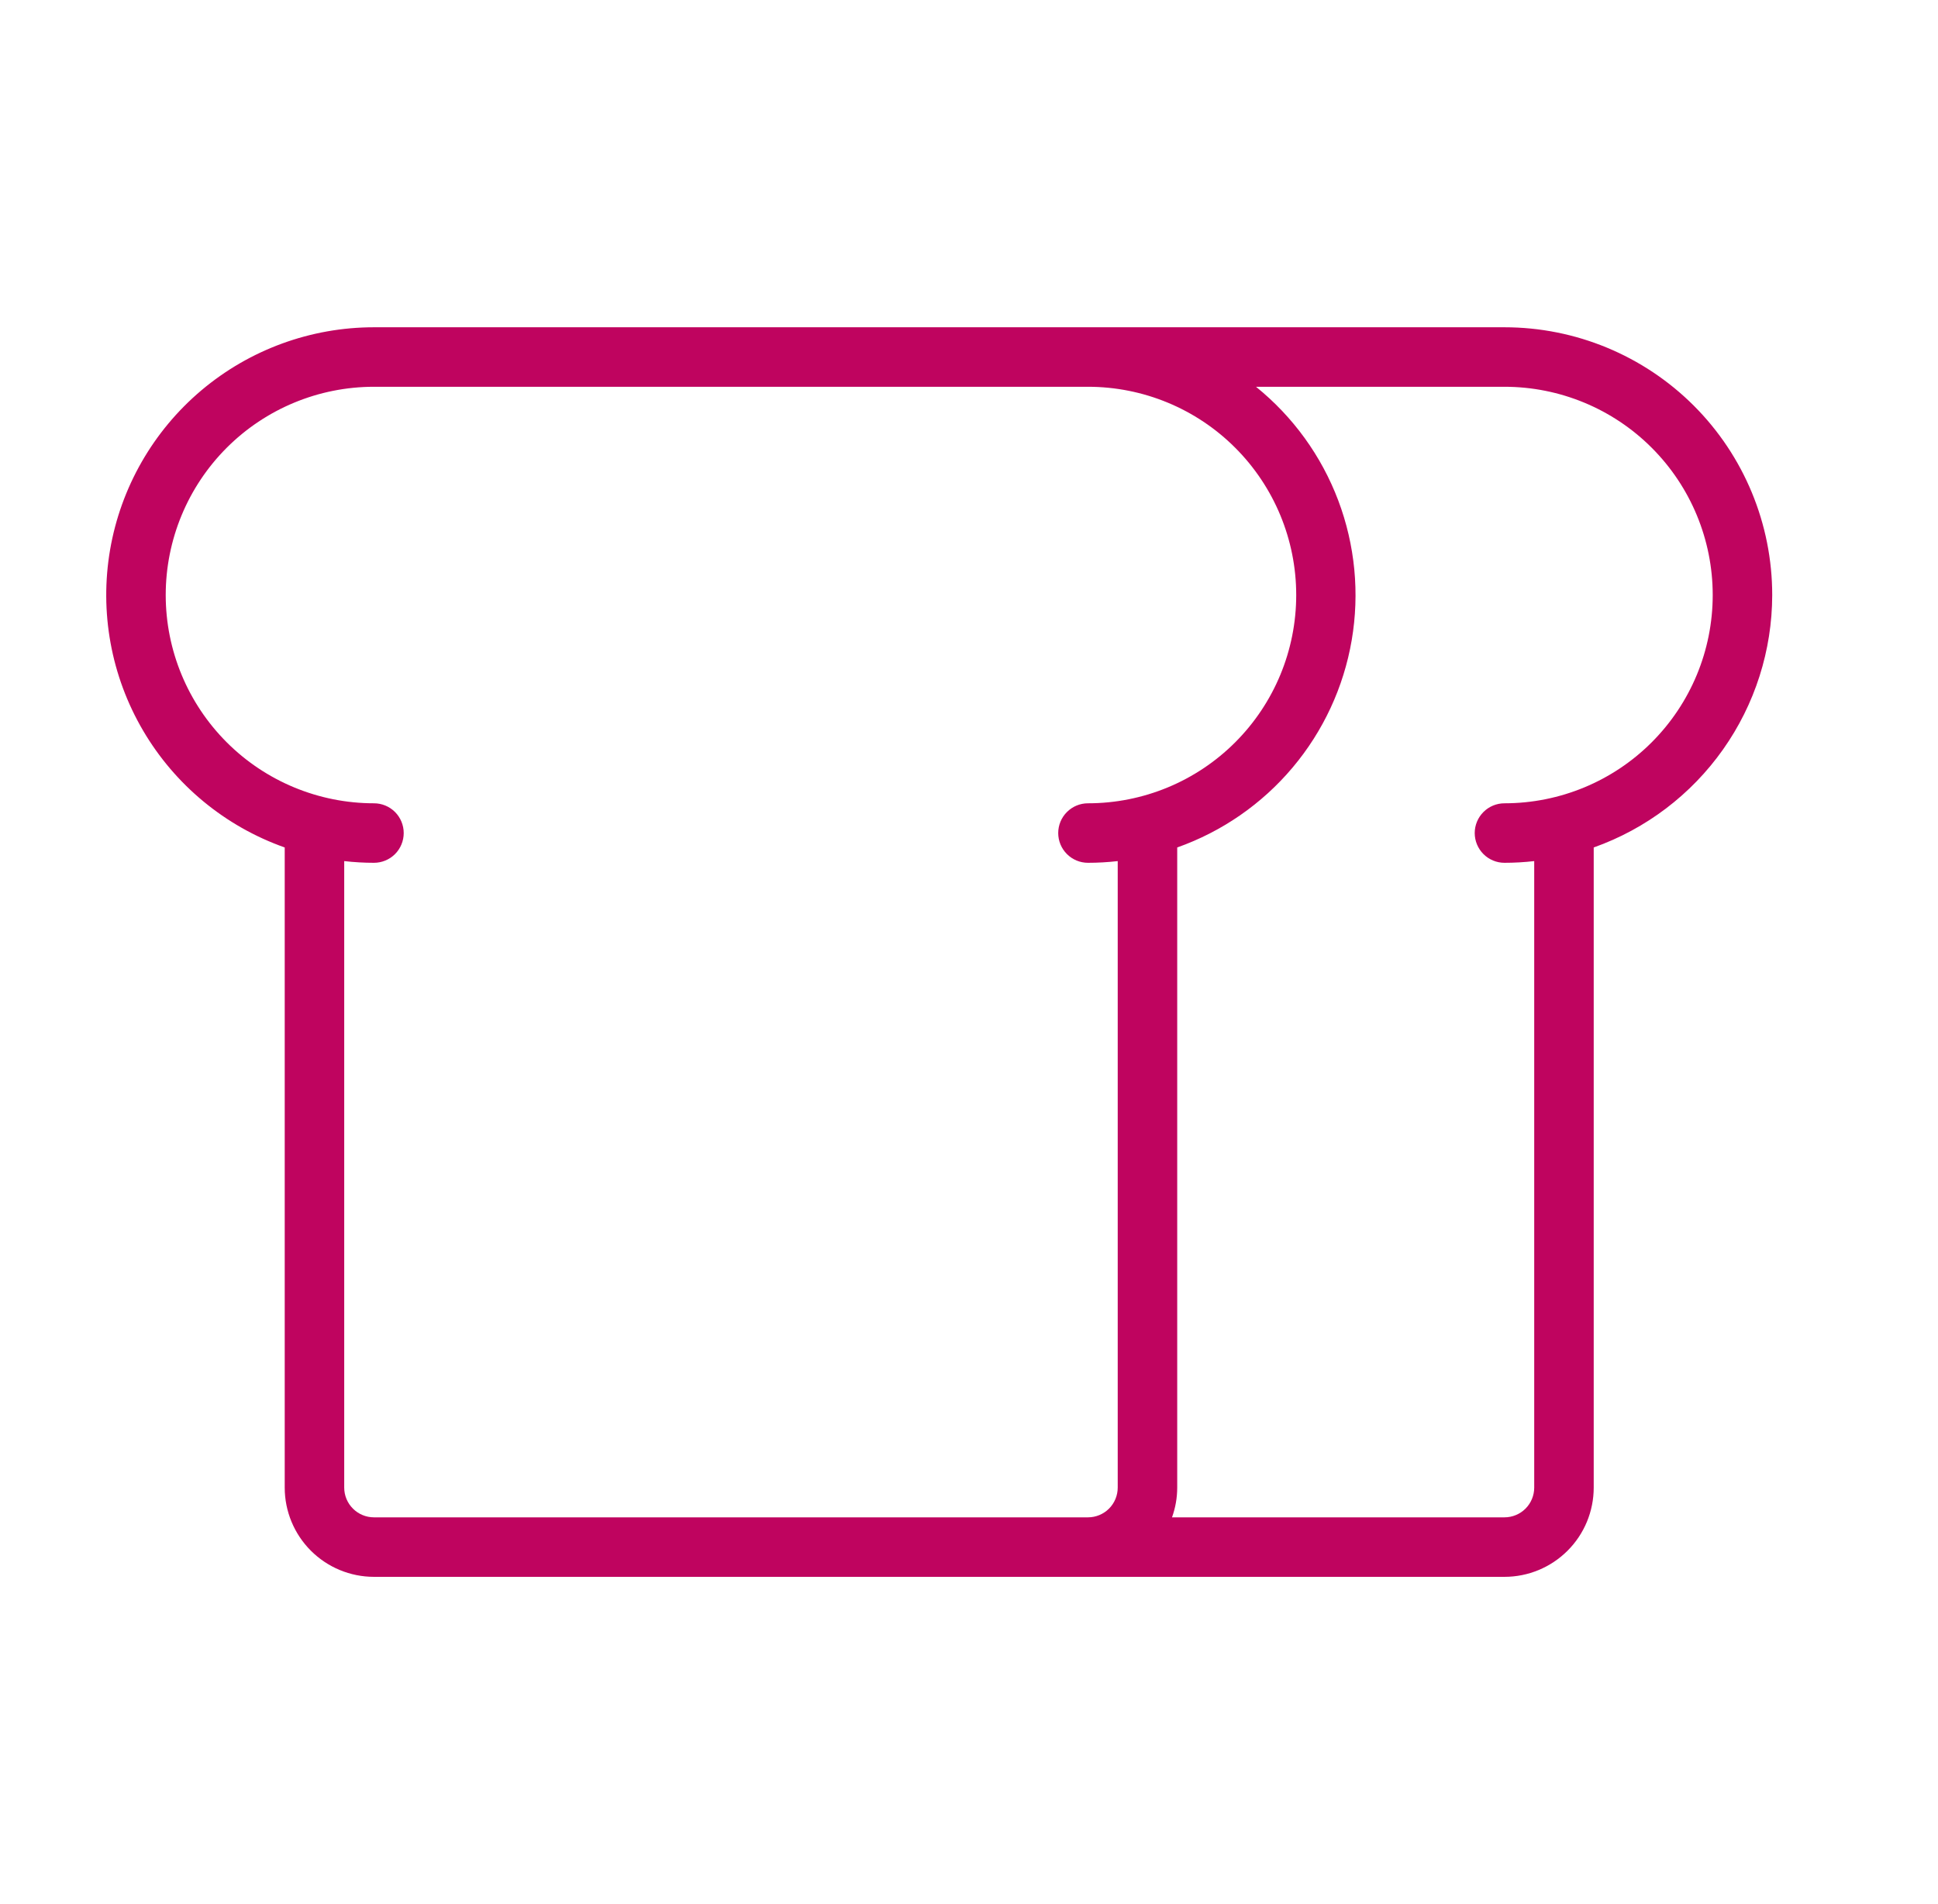 <svg width="57" height="56" viewBox="0 0 57 56" fill="none" xmlns="http://www.w3.org/2000/svg">
<path d="M52.124 17.5C52.124 15.411 51.295 13.408 49.818 11.931C48.341 10.455 46.338 9.625 44.249 9.625H10.999C9.142 9.625 7.344 10.282 5.924 11.479C4.504 12.677 3.553 14.338 3.238 16.168C2.924 17.999 3.267 19.882 4.207 21.484C5.147 23.087 6.623 24.305 8.374 24.924V43.75C8.374 44.446 8.651 45.114 9.143 45.606C9.635 46.098 10.303 46.375 10.999 46.375H44.249C44.946 46.375 45.613 46.098 46.105 45.606C46.598 45.114 46.874 44.446 46.874 43.75V24.924C48.408 24.38 49.736 23.374 50.676 22.044C51.616 20.715 52.122 19.128 52.124 17.5ZM10.124 43.75V25.325C10.415 25.358 10.707 25.375 10.999 25.375C11.231 25.375 11.454 25.283 11.618 25.119C11.782 24.955 11.874 24.732 11.874 24.5C11.874 24.268 11.782 24.045 11.618 23.881C11.454 23.717 11.231 23.625 10.999 23.625C9.375 23.625 7.817 22.98 6.668 21.831C5.52 20.682 4.874 19.125 4.874 17.5C4.874 15.876 5.52 14.318 6.668 13.169C7.817 12.02 9.375 11.375 10.999 11.375H31.999C33.624 11.375 35.182 12.02 36.33 13.169C37.479 14.318 38.124 15.876 38.124 17.5C38.124 19.125 37.479 20.682 36.33 21.831C35.182 22.98 33.624 23.625 31.999 23.625C31.767 23.625 31.545 23.717 31.381 23.881C31.216 24.045 31.124 24.268 31.124 24.5C31.124 24.732 31.216 24.955 31.381 25.119C31.545 25.283 31.767 25.375 31.999 25.375C32.292 25.375 32.584 25.358 32.874 25.325V43.75C32.874 43.982 32.782 44.205 32.618 44.369C32.454 44.533 32.231 44.625 31.999 44.625H10.999C10.767 44.625 10.545 44.533 10.381 44.369C10.216 44.205 10.124 43.982 10.124 43.75ZM44.249 23.625C44.017 23.625 43.795 23.717 43.631 23.881C43.467 24.045 43.374 24.268 43.374 24.5C43.374 24.732 43.467 24.955 43.631 25.119C43.795 25.283 44.017 25.375 44.249 25.375C44.542 25.375 44.834 25.358 45.124 25.325V43.75C45.124 43.982 45.032 44.205 44.868 44.369C44.704 44.533 44.481 44.625 44.249 44.625H34.471C34.572 44.344 34.624 44.048 34.624 43.75V24.924C35.944 24.456 37.116 23.645 38.018 22.573C38.92 21.502 39.52 20.209 39.756 18.829C39.992 17.448 39.855 16.03 39.361 14.72C38.866 13.409 38.031 12.255 36.941 11.375H44.249C45.874 11.375 47.432 12.02 48.58 13.169C49.729 14.318 50.374 15.876 50.374 17.5C50.374 19.125 49.729 20.682 48.58 21.831C47.432 22.98 45.874 23.625 44.249 23.625Z" fill="#BF045F"/>
</svg>
